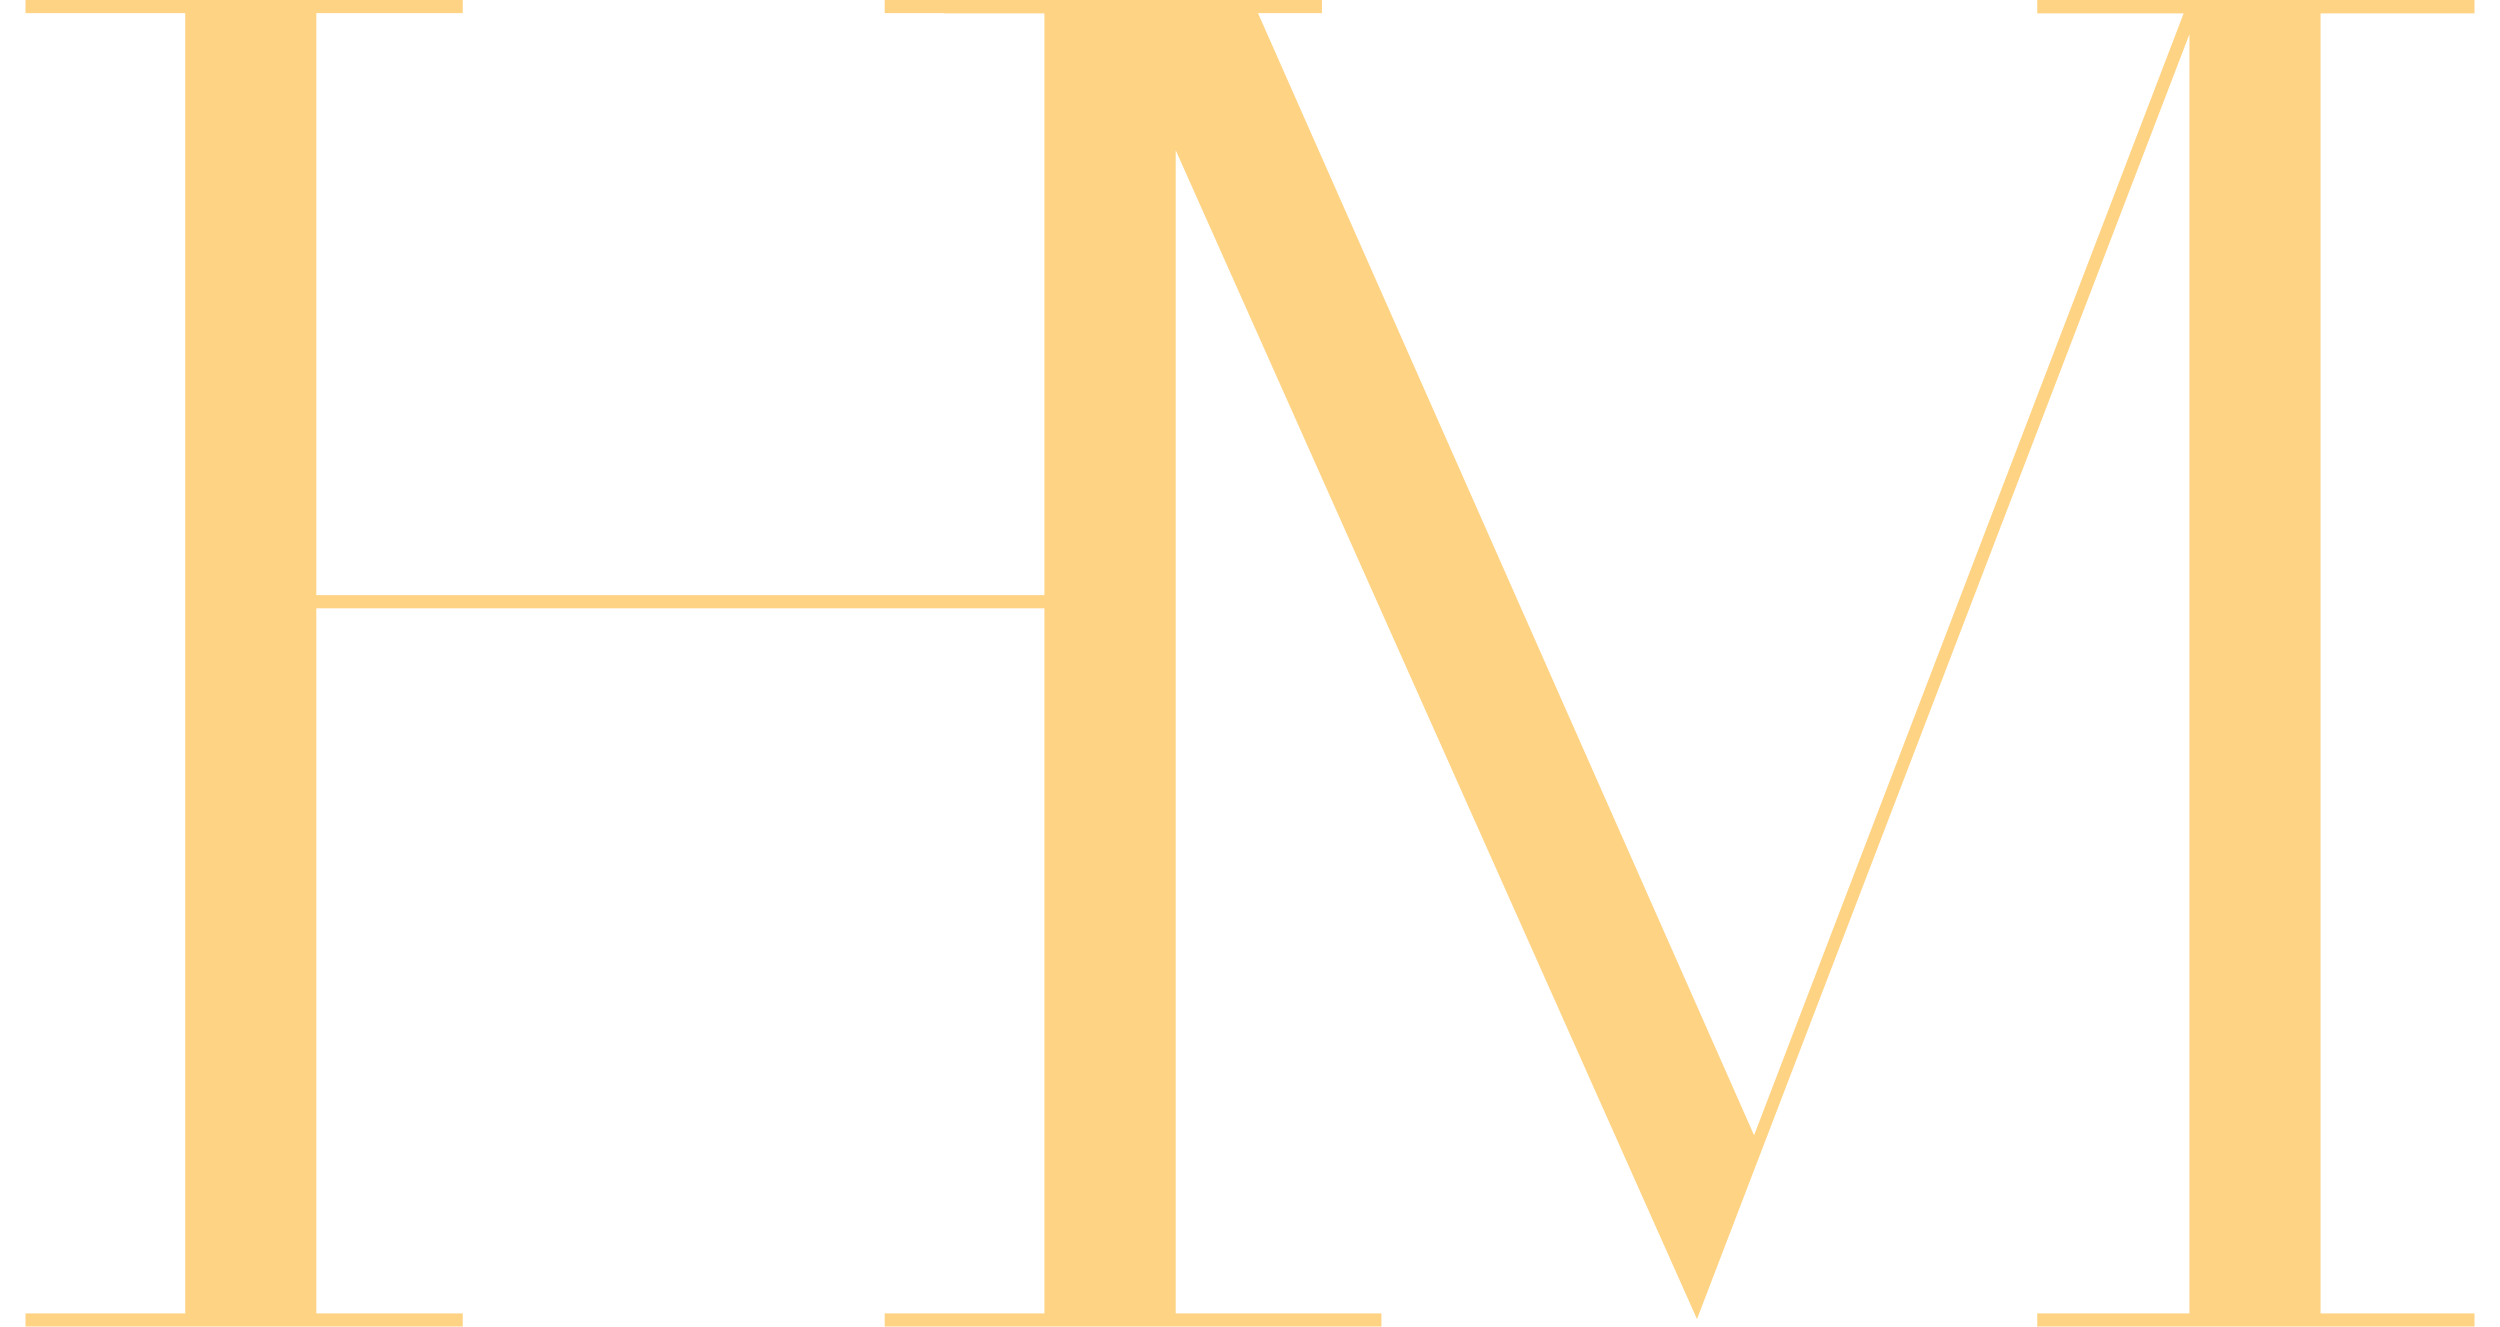 <svg width="49" height="26" viewBox="0 0 49 26" fill="none" xmlns="http://www.w3.org/2000/svg">
<path d="M48.5 0.262L48.5 0L39.93 -3.74623e-07L39.93 0.262L42.8 0.262L34.38 22.251L24.657 0.258L25.91 0.258L25.91 -9.87428e-07L17.34 -1.36205e-06L17.34 0.258L18.51 0.258L18.51 0.262L20.47 0.262L20.47 11.665L6.2 11.665L6.2 0.258L9.07 0.258L9.07 -1.72352e-06L0.5 -2.09815e-06L0.5 0.258L3.63 0.258L3.63 25.742L0.5 25.742L0.5 26L9.07 26L9.07 25.742L6.2 25.742L6.2 11.923L20.47 11.923L20.47 25.742L17.34 25.742L17.34 26L18.51 26L27.076 26L27.076 25.742L25.91 25.742L23.044 25.742L23.044 2.945L33.261 25.854L42.913 0.671L42.913 25.742L39.93 25.742L39.93 26L48.5 26L48.5 25.742L45.483 25.742L45.483 0.262L48.5 0.262Z" fill="#FFD384"/>
</svg>
